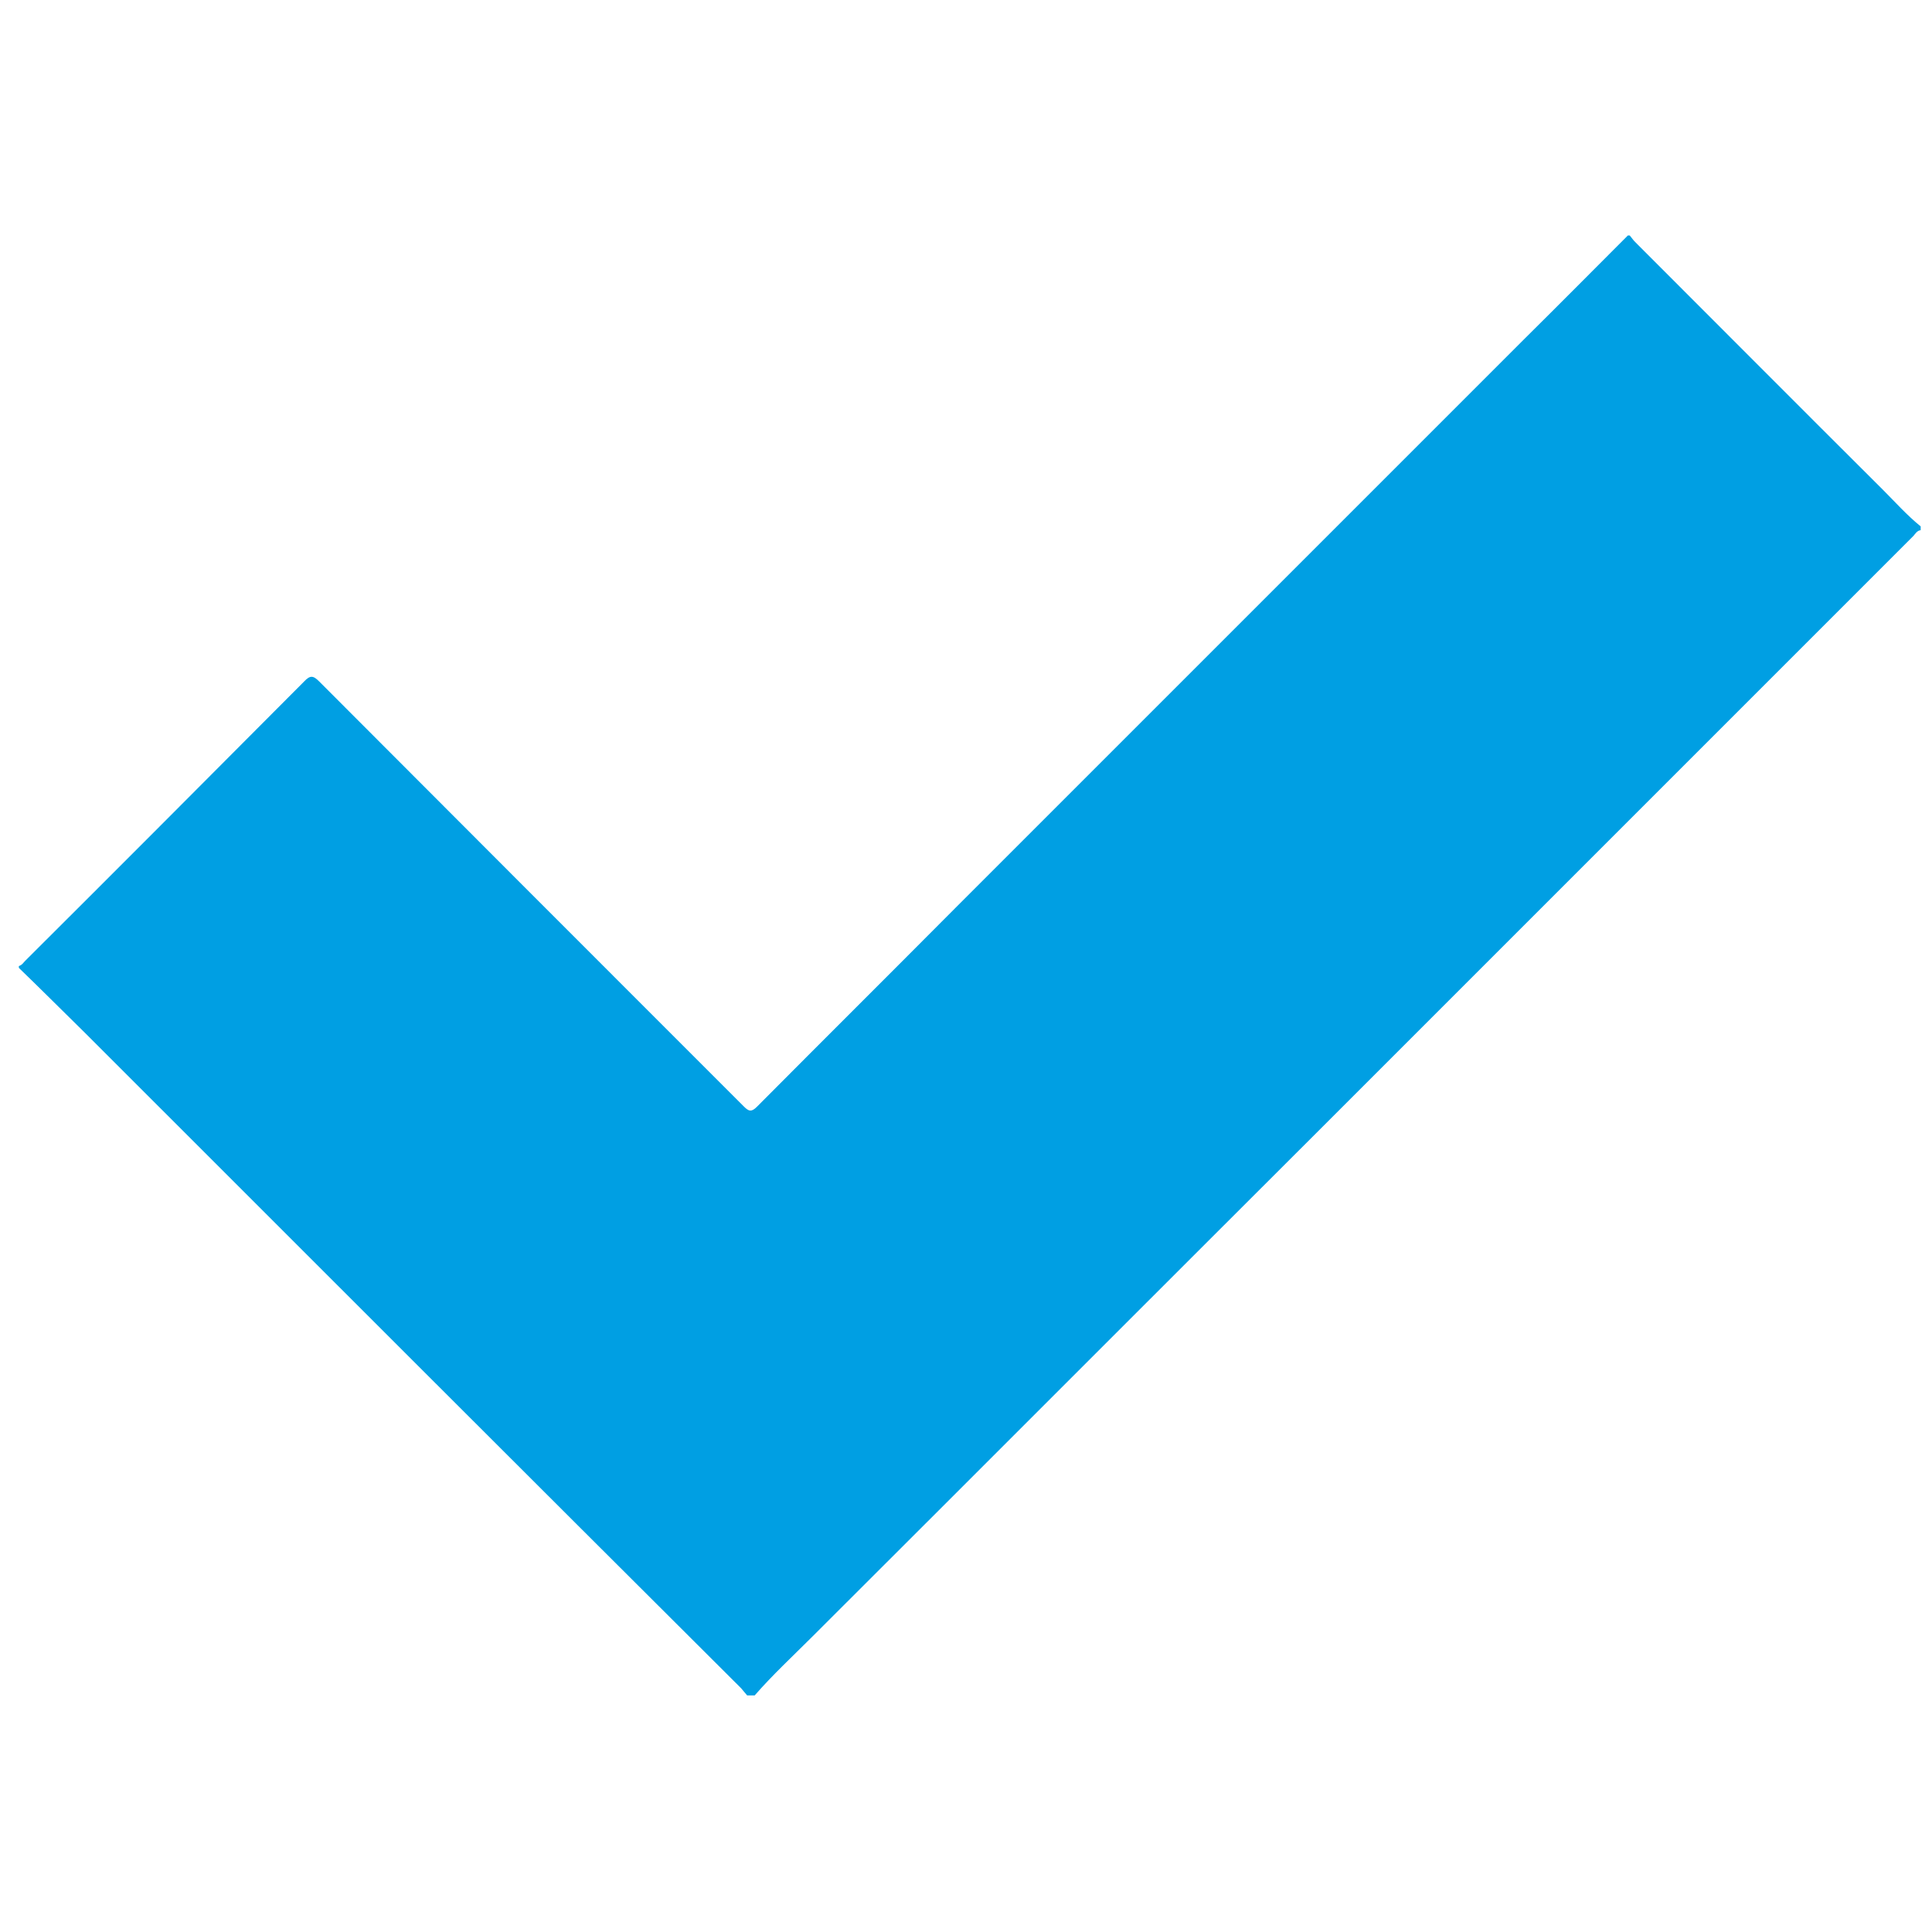 <svg enable-background="new 0 0 512 512" viewBox="0 0 512 512" xmlns="http://www.w3.org/2000/svg"><path d="m431.4 62.4h.5c.5.6.9 1.2 1.4 1.7 21.9 21.9 43.7 43.8 65.6 65.6 3.3 3.3 6.4 6.8 10.1 9.8v1c-.9.1-1.4.9-1.9 1.5-52.6 52.6-105.2 105.2-157.8 157.8-44.7 44.6-89.3 89.3-134 133.9-5.2 5.2-10.5 10.1-15.3 15.6-.7 0-1.3 0-2 0-.5-.6-1.1-1.3-1.6-1.9-58-57.8-115.9-115.7-173.8-173.6-5.9-5.8-11.7-11.6-17.6-17.3 0-.2 0-.3 0-.5.8-.2 1.2-.9 1.7-1.4 24.7-24.6 49.3-49.3 73.9-74 1.6-1.7 2.4-1.6 4 0 37.5 37.6 75 75.1 112.5 112.6 1.3 1.3 2 1.6 3.5.1 17.5-17.6 35-35 52.5-52.6 50.5-50.5 100.9-100.9 151.4-151.4 9-8.9 17.9-17.9 26.9-26.9z" fill="#009fe3"/></svg>